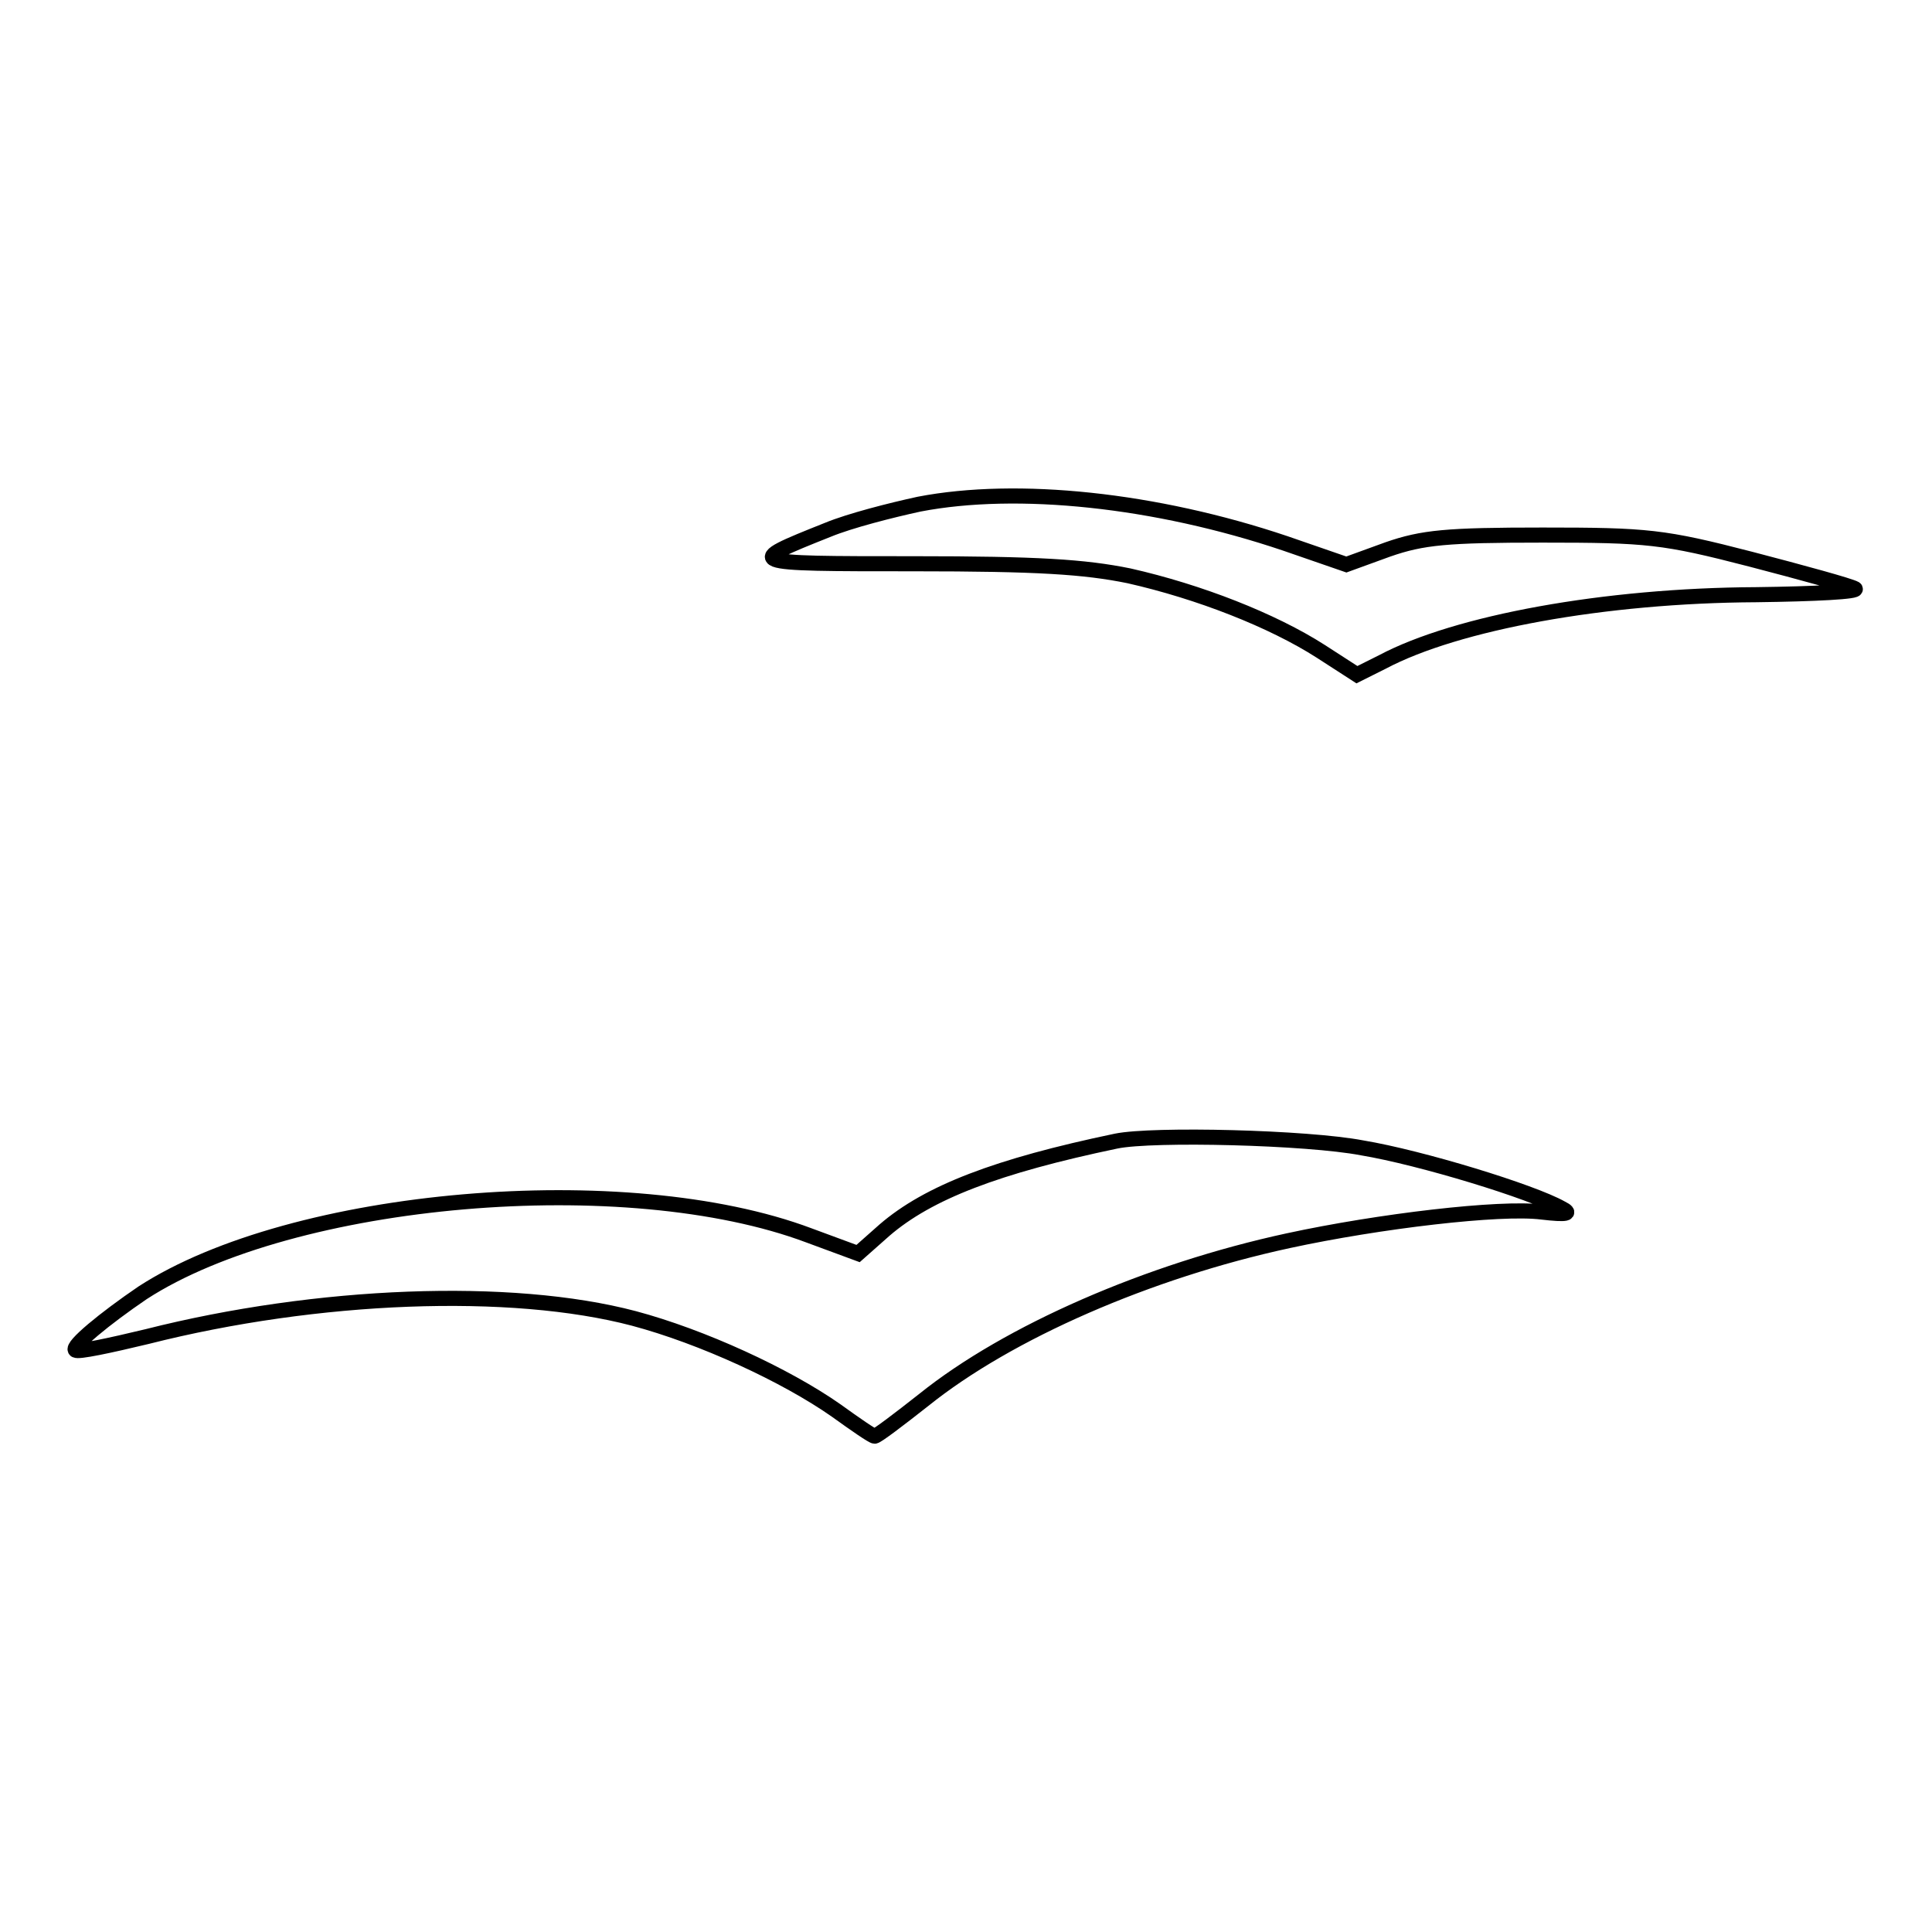 <?xml version="1.0" encoding="utf-8"?>
<!-- Svg Vector Icons : http://www.onlinewebfonts.com/icon -->
<!DOCTYPE svg PUBLIC "-//W3C//DTD SVG 1.1//EN" "http://www.w3.org/Graphics/SVG/1.1/DTD/svg11.dtd">
<svg version="1.1" xmlns="http://www.w3.org/2000/svg" xmlns:xlink="http://www.w3.org/1999/xlink" x="0px" y="0px" viewBox="0 0 256 256" enable-background="new 0 0 256 256" xml:space="preserve">
<g> <g> <path stroke-width="2" fill-opacity="0" stroke="#000000"  d="M121.8,66.8c-3.7,0.8-9.2,2.2-12.1,3.4c-11.3,4.5-11.1,4.5,11.4,4.5c16.4,0,22.6,0.4,28.5,1.6  c9.3,2.1,19,5.9,25.4,10l4.8,3.1l3.4-1.7c9.8-5.2,29.4-8.8,49.5-8.9c7.8-0.1,13.7-0.4,13.1-0.8c-0.7-0.4-6.9-2.1-13.8-3.9  c-11.6-3-13.7-3.2-27.6-3.2c-12.7,0-15.9,0.3-20.5,1.9l-5.5,2l-8.1-2.8C153.1,66.2,134.8,64.3,121.8,66.8z"/> <path stroke-width="2" fill-opacity="0" stroke="#000000"  d="M147.9,151.2c-15.8,3.3-24.9,6.8-30.7,11.8l-3.5,3.1l-6.5-2.4c-24.2-9.1-68.4-5.3-88.3,7.6  c-5,3.4-9.5,7.1-8.9,7.6c0.3,0.3,4.5-0.6,9.5-1.8c22.5-5.7,48.2-6.7,64.5-2.4c9,2.4,20.1,7.5,26.8,12.2c2.5,1.8,4.8,3.4,5.1,3.4  c0.3,0,3.2-2.2,6.5-4.8c11.2-9,29.8-17.1,48.3-21.1c12-2.6,28.1-4.5,33.6-3.8c3.4,0.4,4,0.2,2.6-0.5c-3.9-2.2-18.6-6.7-26.4-8  C173.2,150.7,152.8,150.2,147.9,151.2z"/> </g></g>
</svg>